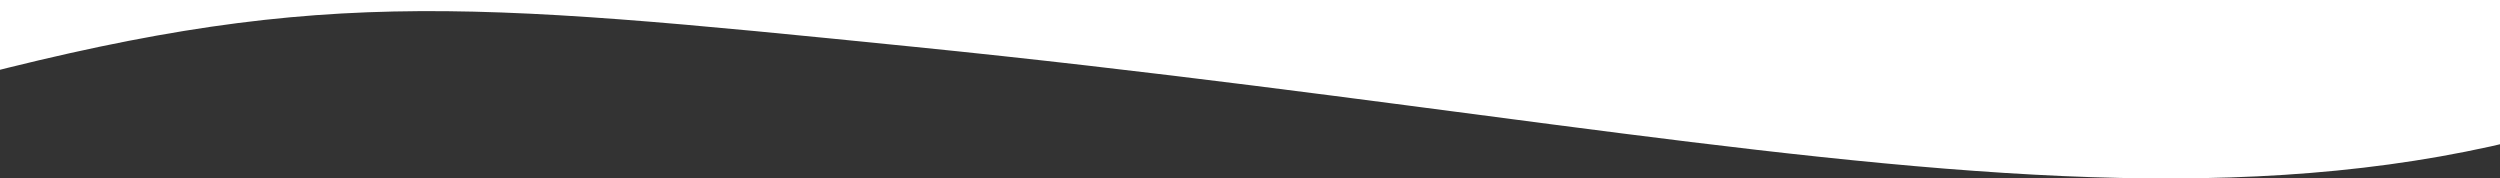 <svg width="1920" height="137" viewBox="0 0 1920 137" fill="none" xmlns="http://www.w3.org/2000/svg">
<rect x="0" y="0" width="1920" height="137" fill="#333333" stroke="none"/>
<g clip-path="url(#clip0_1016_5079)">
<path d="M702.34 35.996C348.456 0.365 238.895 -10.659 -46.105 65.508L-109.605 -839.499L1080.39 -903L1918.39 -797C2113.23 -63.164 2618.3 -278.229 2213.34 -14.999C1815.52 243.59 1437.34 110.001 702.34 35.996Z" fill="white"/>
</g>
<defs>
<clipPath id="clip0_1016_5079">
<rect width="1920" height="137" fill="white"/>
</clipPath>
</defs>
</svg>
